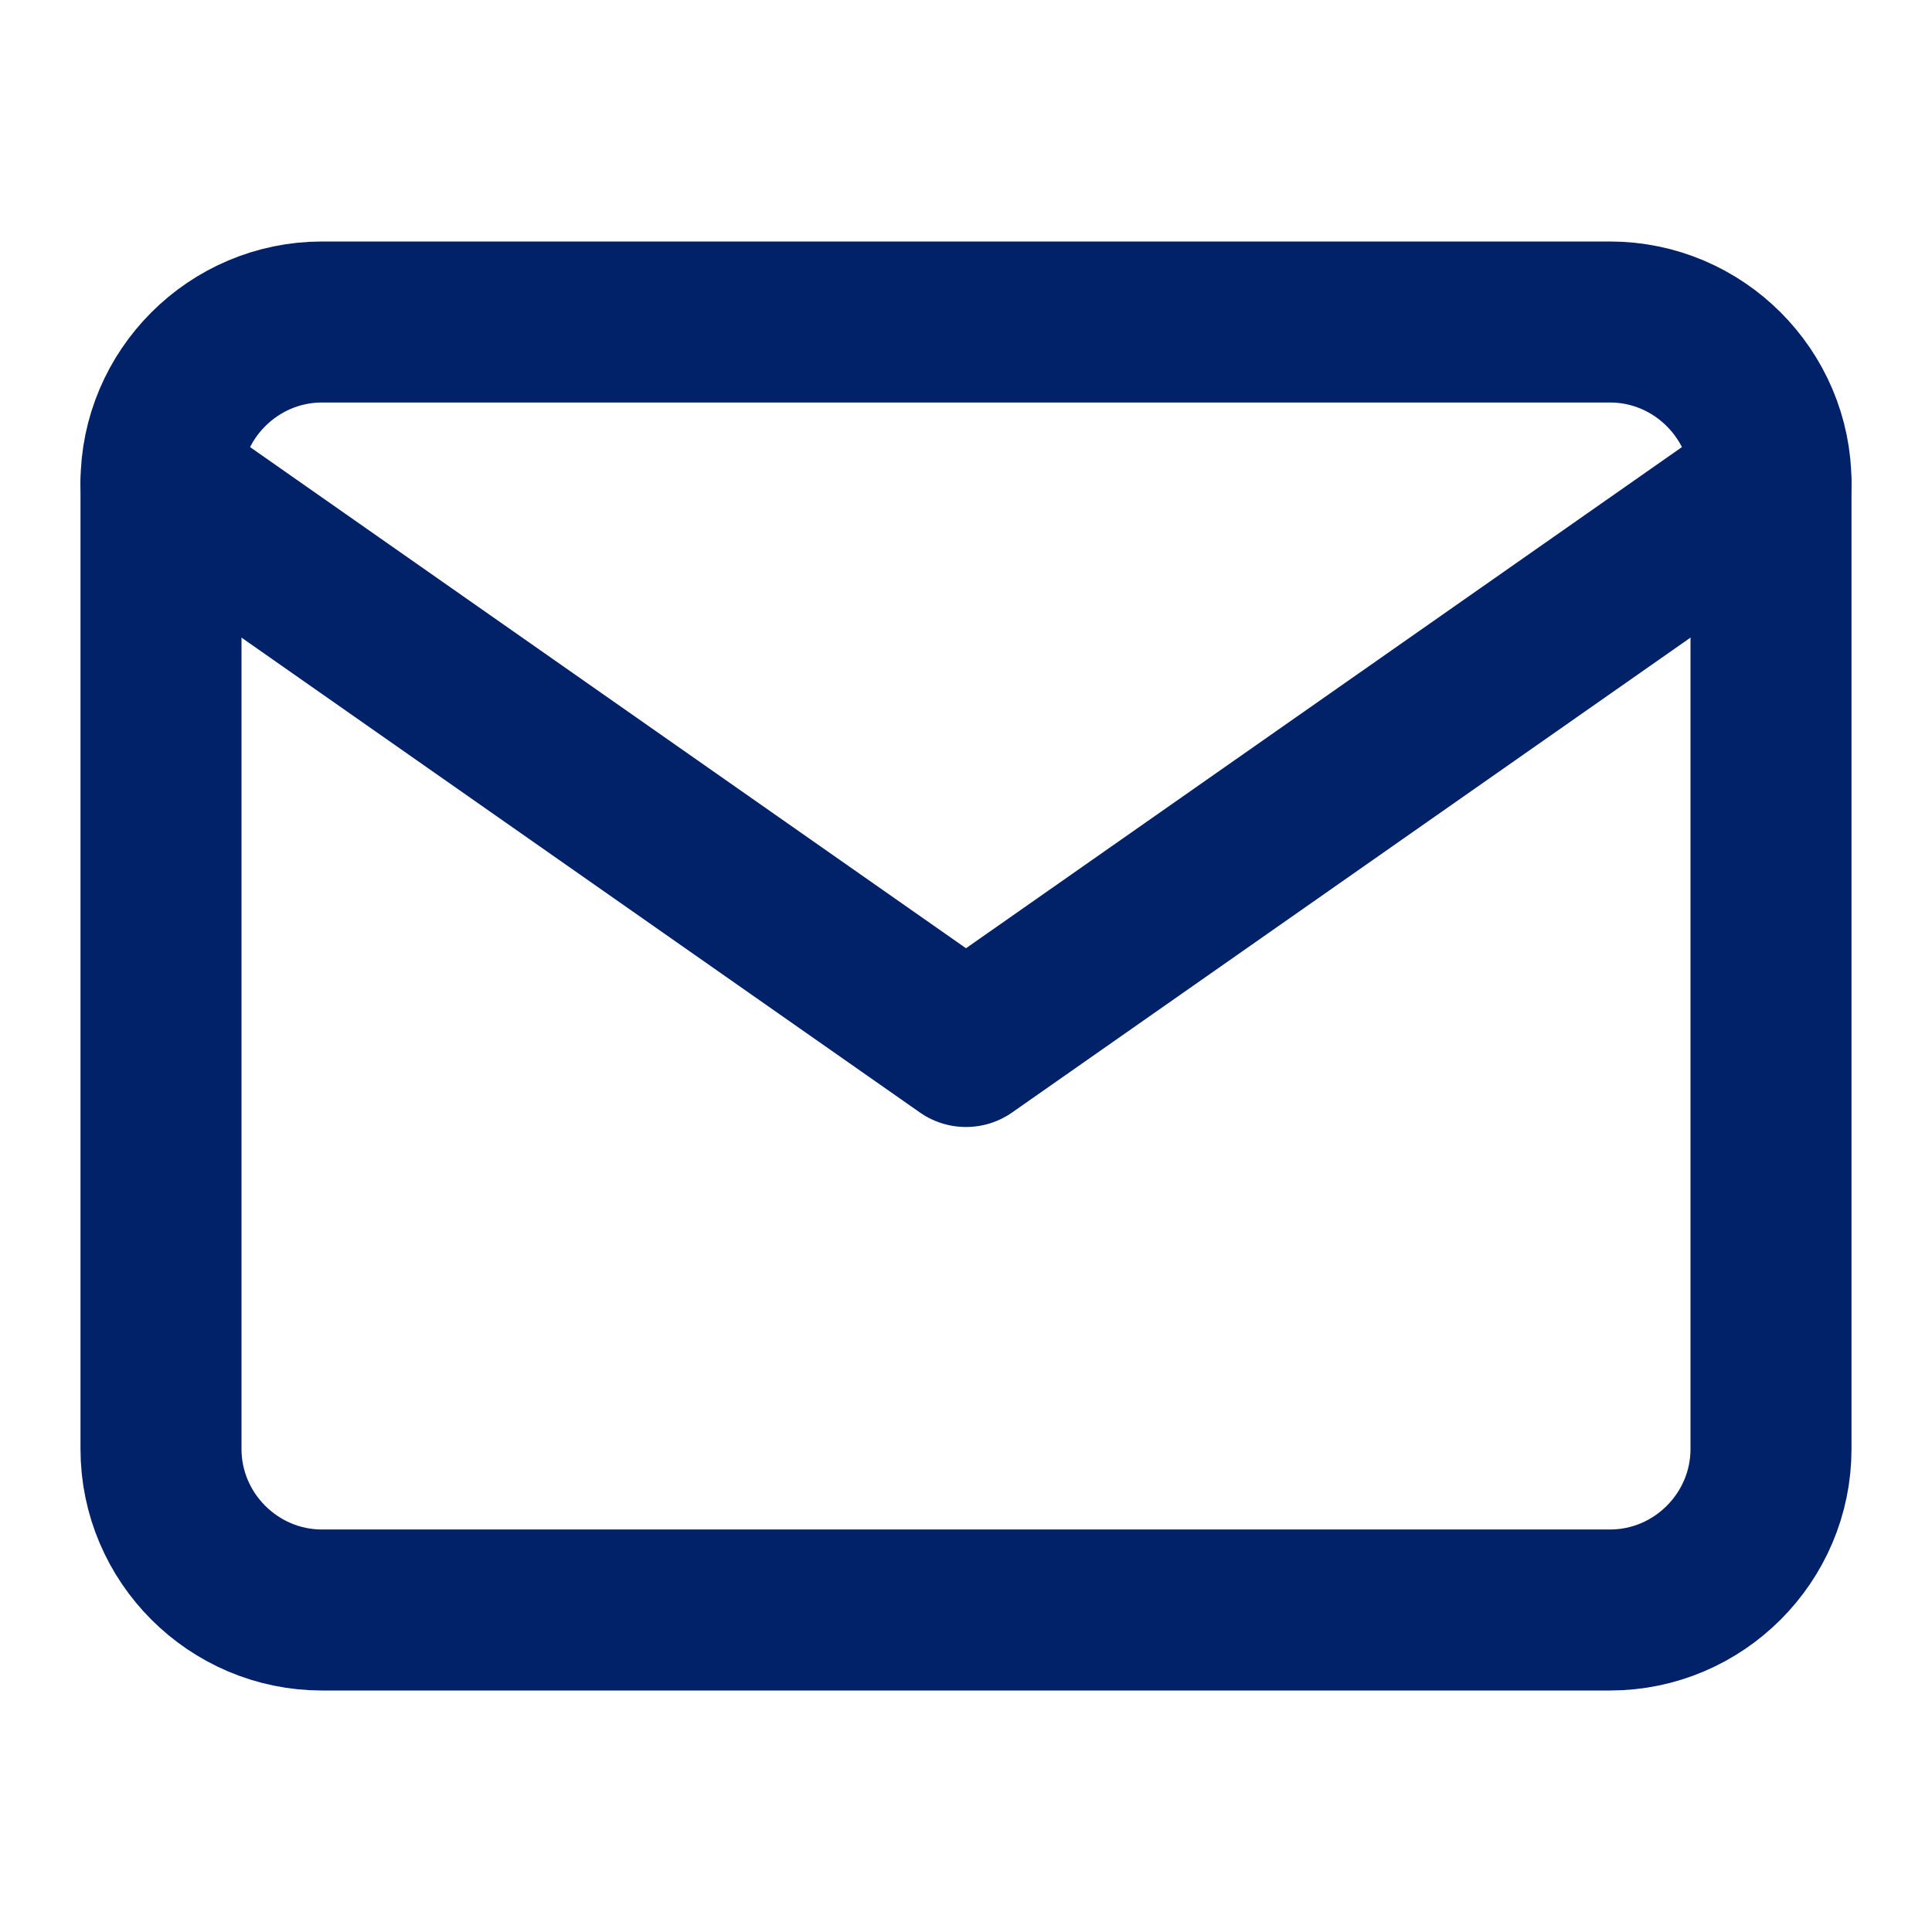<svg width="24" height="24" viewBox="0 0 24 24" fill="none" xmlns="http://www.w3.org/2000/svg">
<path d="M4 4H20C21.1 4 22 4.9 22 6V18C22 19.1 21.1 20 20 20H4C2.9 20 2 19.1 2 18V6C2 4.9 2.9 4 4 4Z" stroke="#012169" stroke-width="2" stroke-linecap="round" stroke-linejoin="round"/>
<path d="M22 6L12 13L2 6" stroke="#012169" stroke-width="2" stroke-linecap="round" stroke-linejoin="round"/>
</svg>
